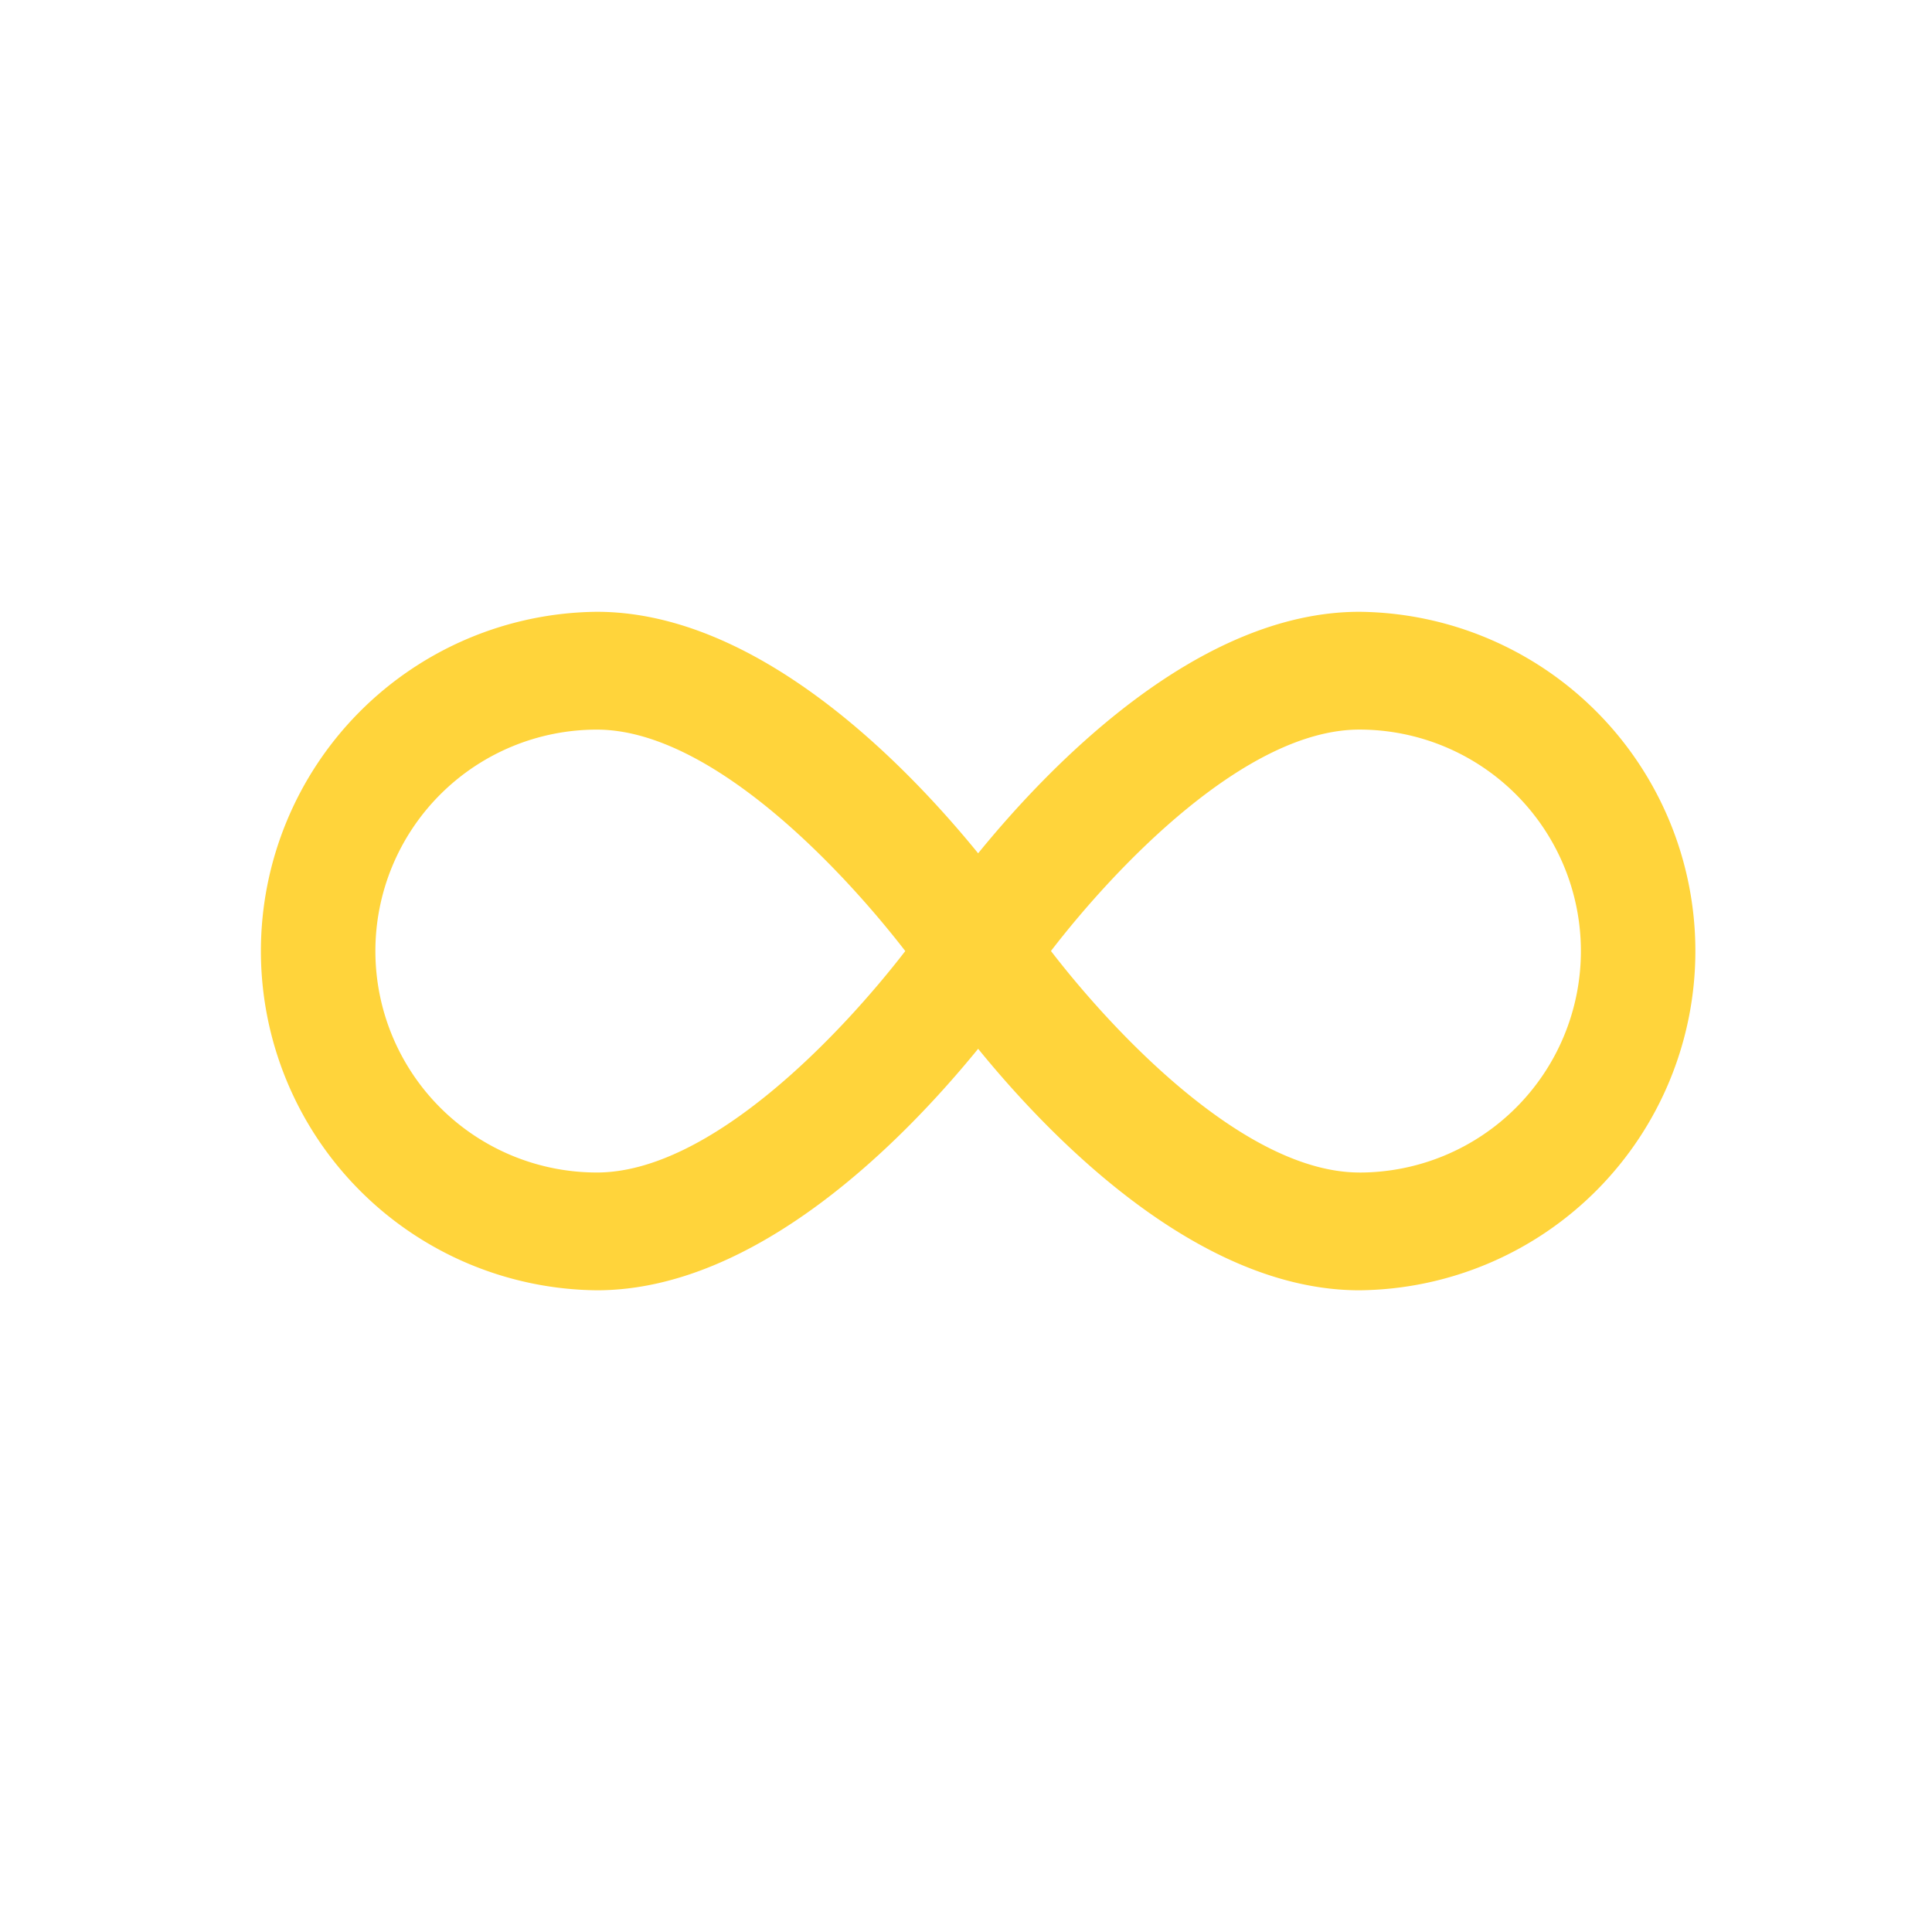 <svg xmlns="http://www.w3.org/2000/svg" xmlns:xlink="http://www.w3.org/1999/xlink" width="60" height="60" viewBox="0 0 60 60">
  <defs>
    <clipPath id="clip-dt-MLOps-automationr">
      <rect width="60" height="60"/>
    </clipPath>
  </defs>
  <g id="dt-MLOps-automationr" clip-path="url(#clip-dt-MLOps-automationr)">
    <path id="noun-infinity-3407" d="M34.218,317.5c-4.975,0-9.537,4.672-11.841,7.5-2.3-2.826-6.867-7.5-11.841-7.5a10.536,10.536,0,0,0,0,21.071c4.975,0,9.537-4.672,11.841-7.5,2.3,2.826,6.866,7.5,11.841,7.5a10.536,10.536,0,0,0,0-21.071ZM10.535,334.913a6.877,6.877,0,0,1,0-13.754c3.533,0,7.595,4.307,9.579,6.877-1.984,2.572-6.045,6.877-9.579,6.877Zm23.683,0c-3.534,0-7.6-4.308-9.58-6.879,1.979-2.572,6.034-6.876,9.58-6.876a6.878,6.878,0,0,1,0,13.756Z" transform="translate(8 -298.5)" fill='#FFD43B'/>
  </g>
</svg>
